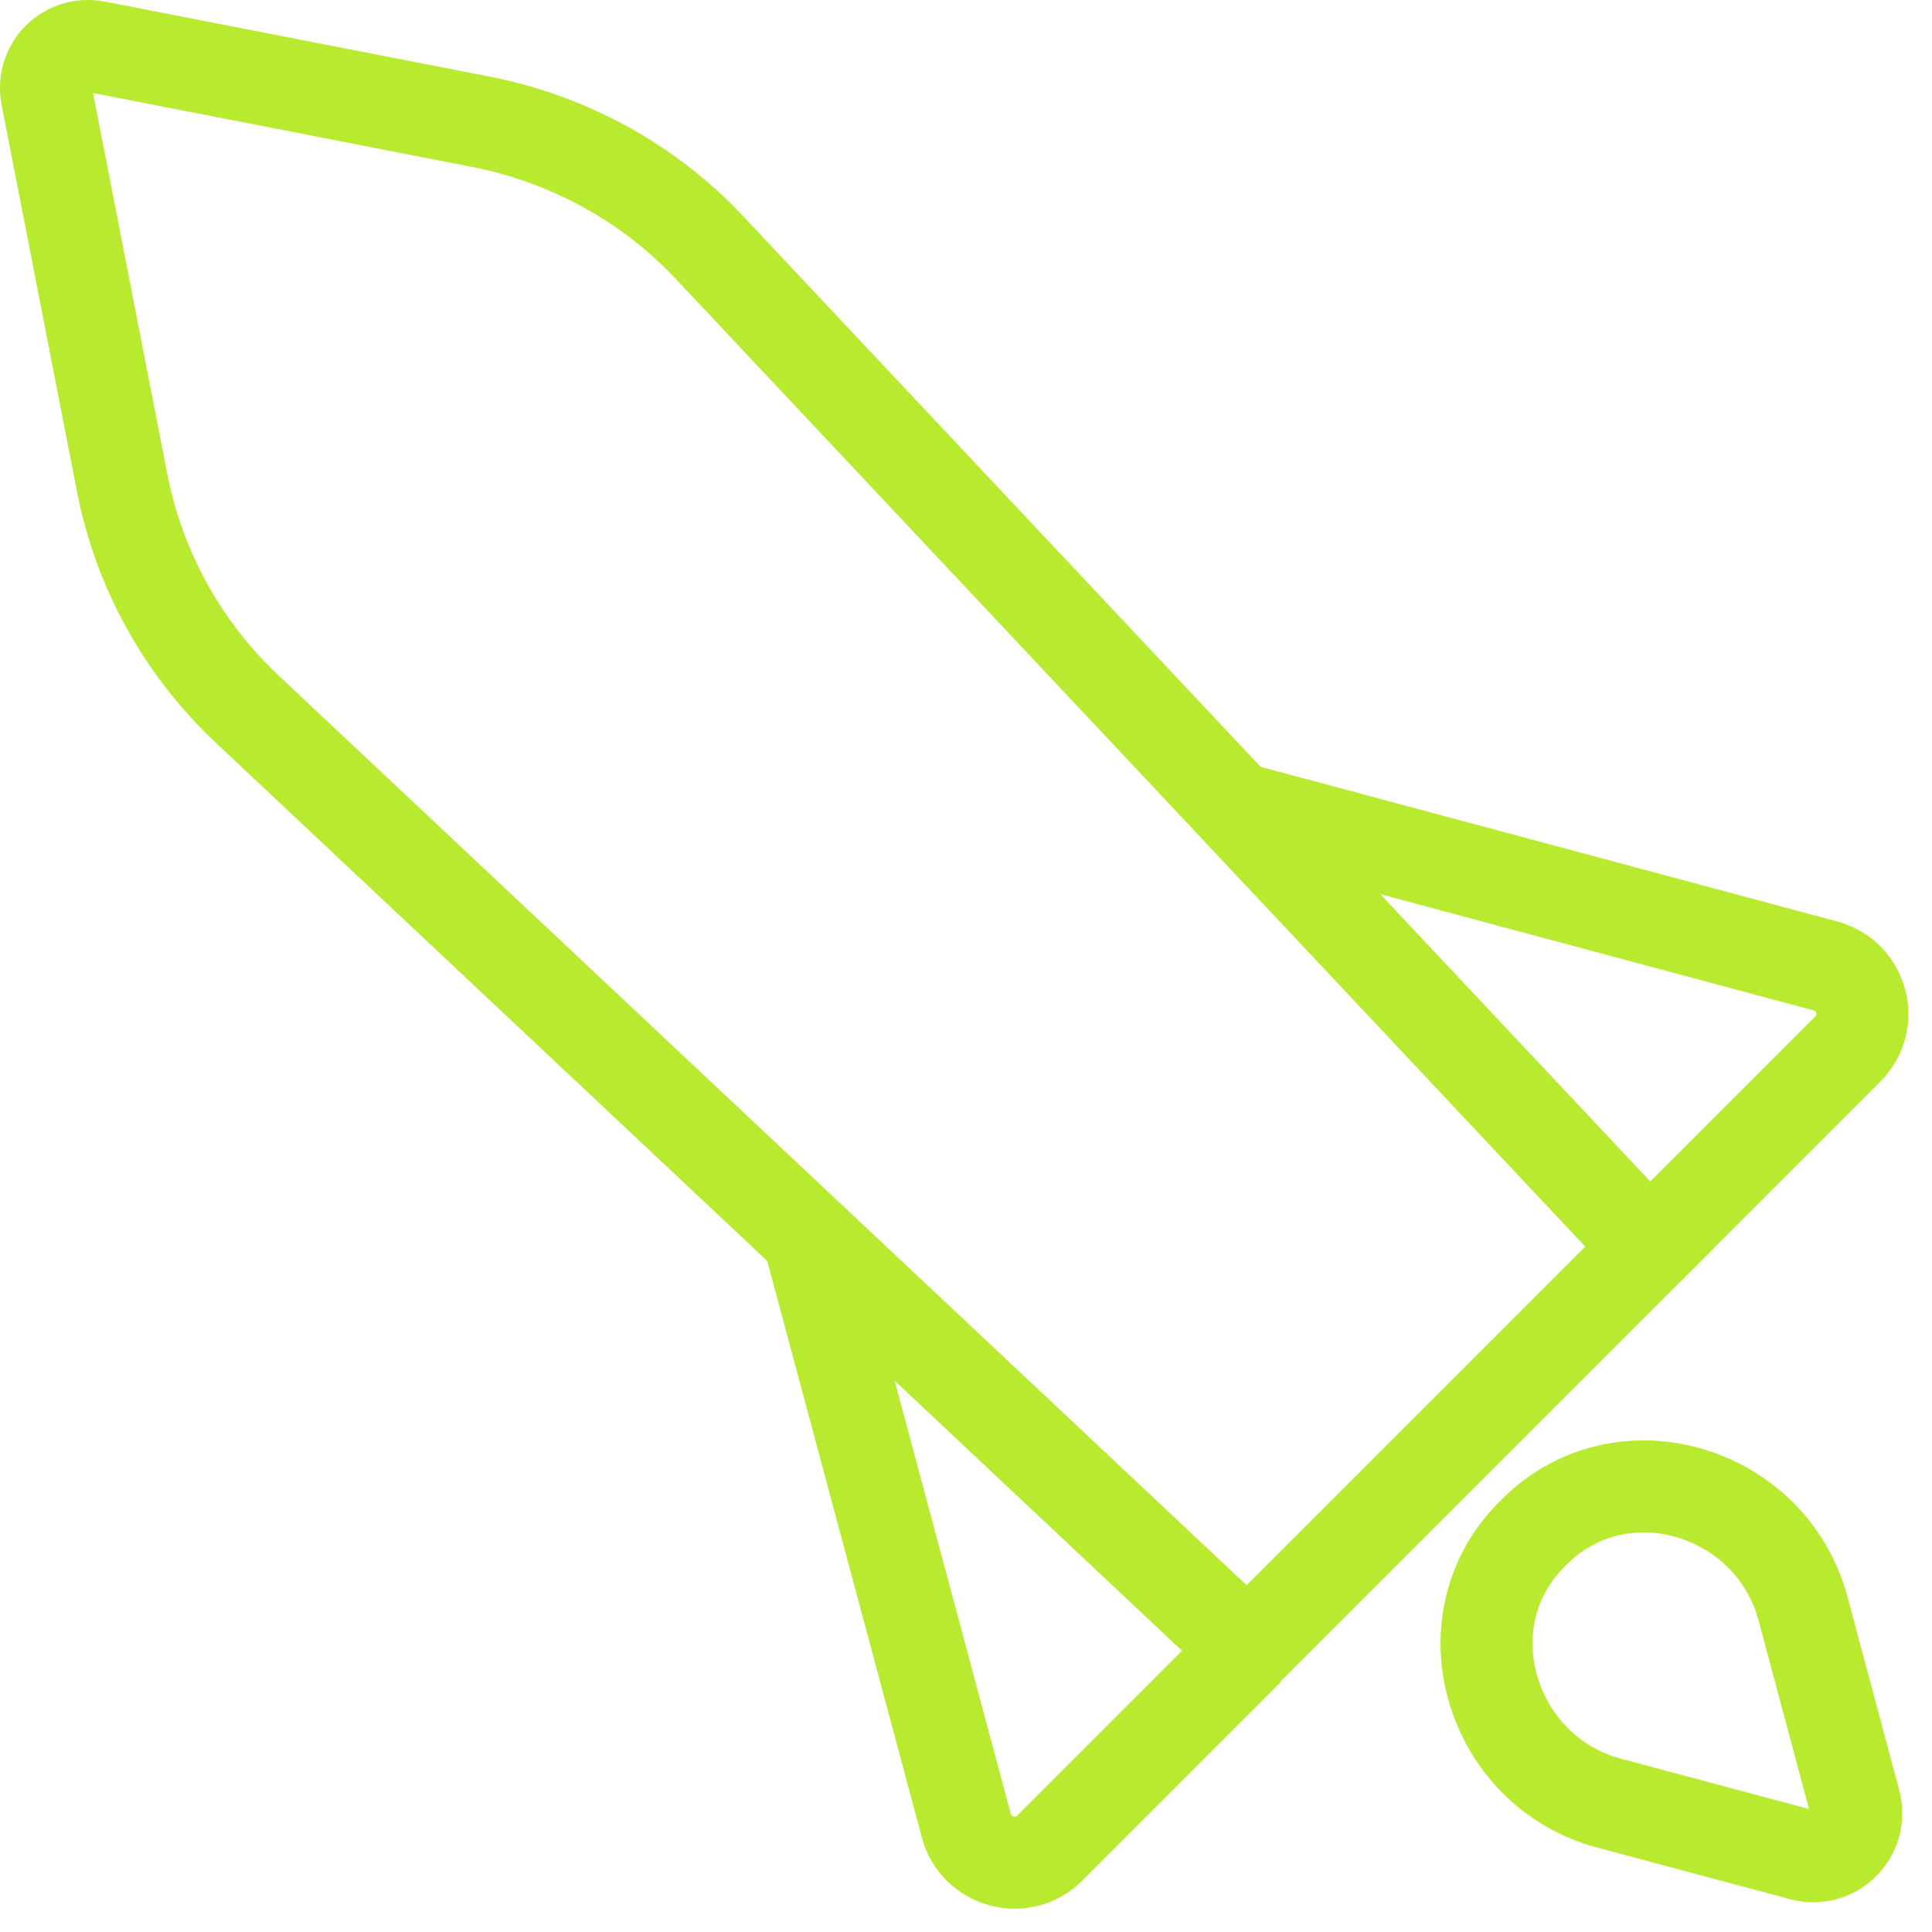 <?xml version="1.0" encoding="UTF-8"?>
<svg xmlns="http://www.w3.org/2000/svg" width="42" height="42" viewBox="0 0 42 42" fill="none">
  <path d="M1.017 2.091L2.653 10.486C3.021 12.387 3.982 14.115 5.393 15.434L27.122 35.854L35.854 27.122L15.434 5.393C14.115 3.982 12.377 3.032 10.486 2.653L2.091 1.017C1.447 0.894 0.894 1.447 1.017 2.091Z" stroke="#B8EA2F" stroke-width="2" stroke-miterlimit="10"></path>
  <path d="M17.571 26.876L21.007 39.688C21.222 40.496 22.234 40.761 22.817 40.179L27.132 35.864" stroke="#B8EA2F" stroke-width="2" stroke-miterlimit="10"></path>
  <path d="M35.853 27.122L40.168 22.807C40.761 22.214 40.485 21.212 39.678 20.997L26.866 17.561" stroke="#B8EA2F" stroke-width="2" stroke-miterlimit="10"></path>
  <path d="M40.322 39.177L39.197 34.974C38.512 32.408 35.291 31.416 33.389 33.267C33.369 33.287 33.348 33.307 33.328 33.328C33.307 33.348 33.287 33.369 33.267 33.389C31.416 35.291 32.418 38.512 34.974 39.197L39.176 40.322C39.872 40.506 40.506 39.872 40.322 39.177Z" stroke="#B8EA2F" stroke-width="2" stroke-miterlimit="10"></path>
</svg>
